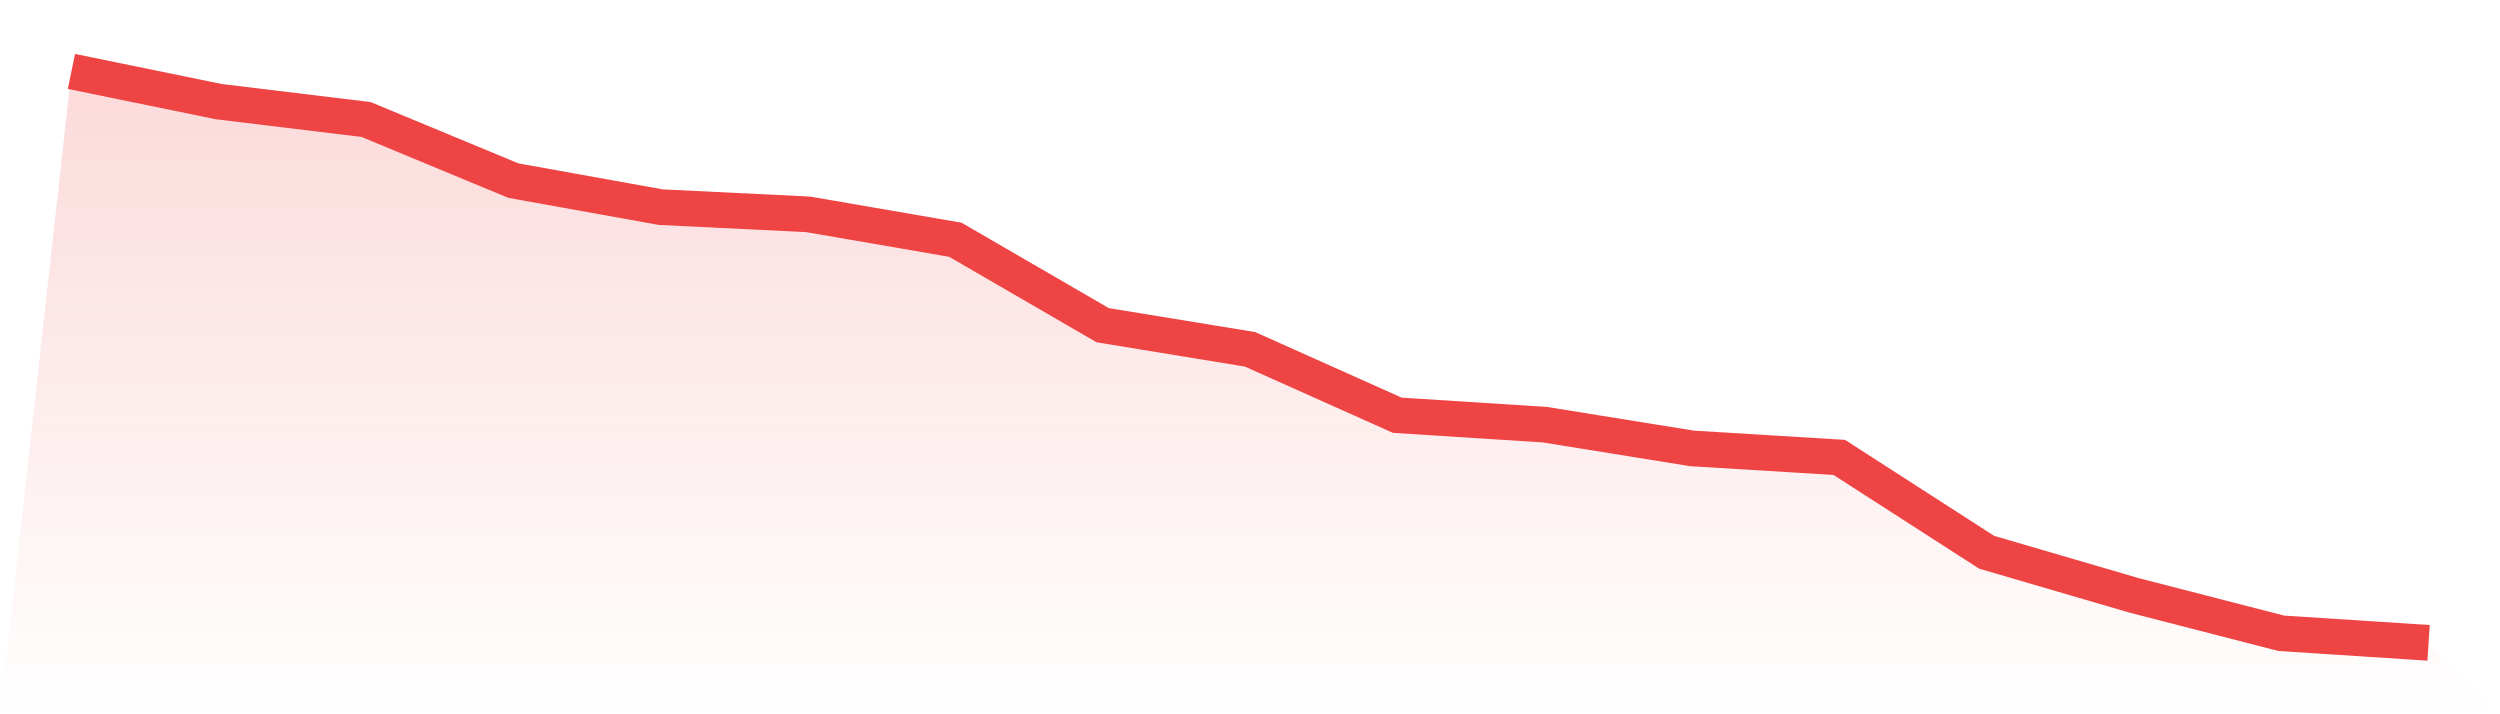 <svg viewBox="0 0 140 40" xmlns="http://www.w3.org/2000/svg">
<defs>
<linearGradient id="gradient" x1="0" x2="0" y1="0" y2="1">
<stop offset="0%" stop-color="#ef4444" stop-opacity="0.2"/>
<stop offset="100%" stop-color="#ef4444" stop-opacity="0"/>
</linearGradient>
</defs>
<path d="M4,4 L4,4 L12.25,5.691 L20.5,6.692 L28.75,10.115 L37,11.6 L45.25,12.003 L53.5,13.426 L61.75,18.211 L70,19.562 L78.25,23.254 L86.5,23.78 L94.75,25.11 L103,25.615 L111.25,30.926 L119.5,33.339 L127.75,35.464 L136,36 L140,40 L0,40 z" fill="url(#gradient)"/>
<path d="M4,4 L4,4 L12.25,5.691 L20.5,6.692 L28.75,10.115 L37,11.6 L45.25,12.003 L53.5,13.426 L61.75,18.211 L70,19.562 L78.25,23.254 L86.5,23.78 L94.75,25.11 L103,25.615 L111.25,30.926 L119.5,33.339 L127.75,35.464 L136,36" fill="none" stroke="#ef4444" stroke-width="2"/>
</svg>